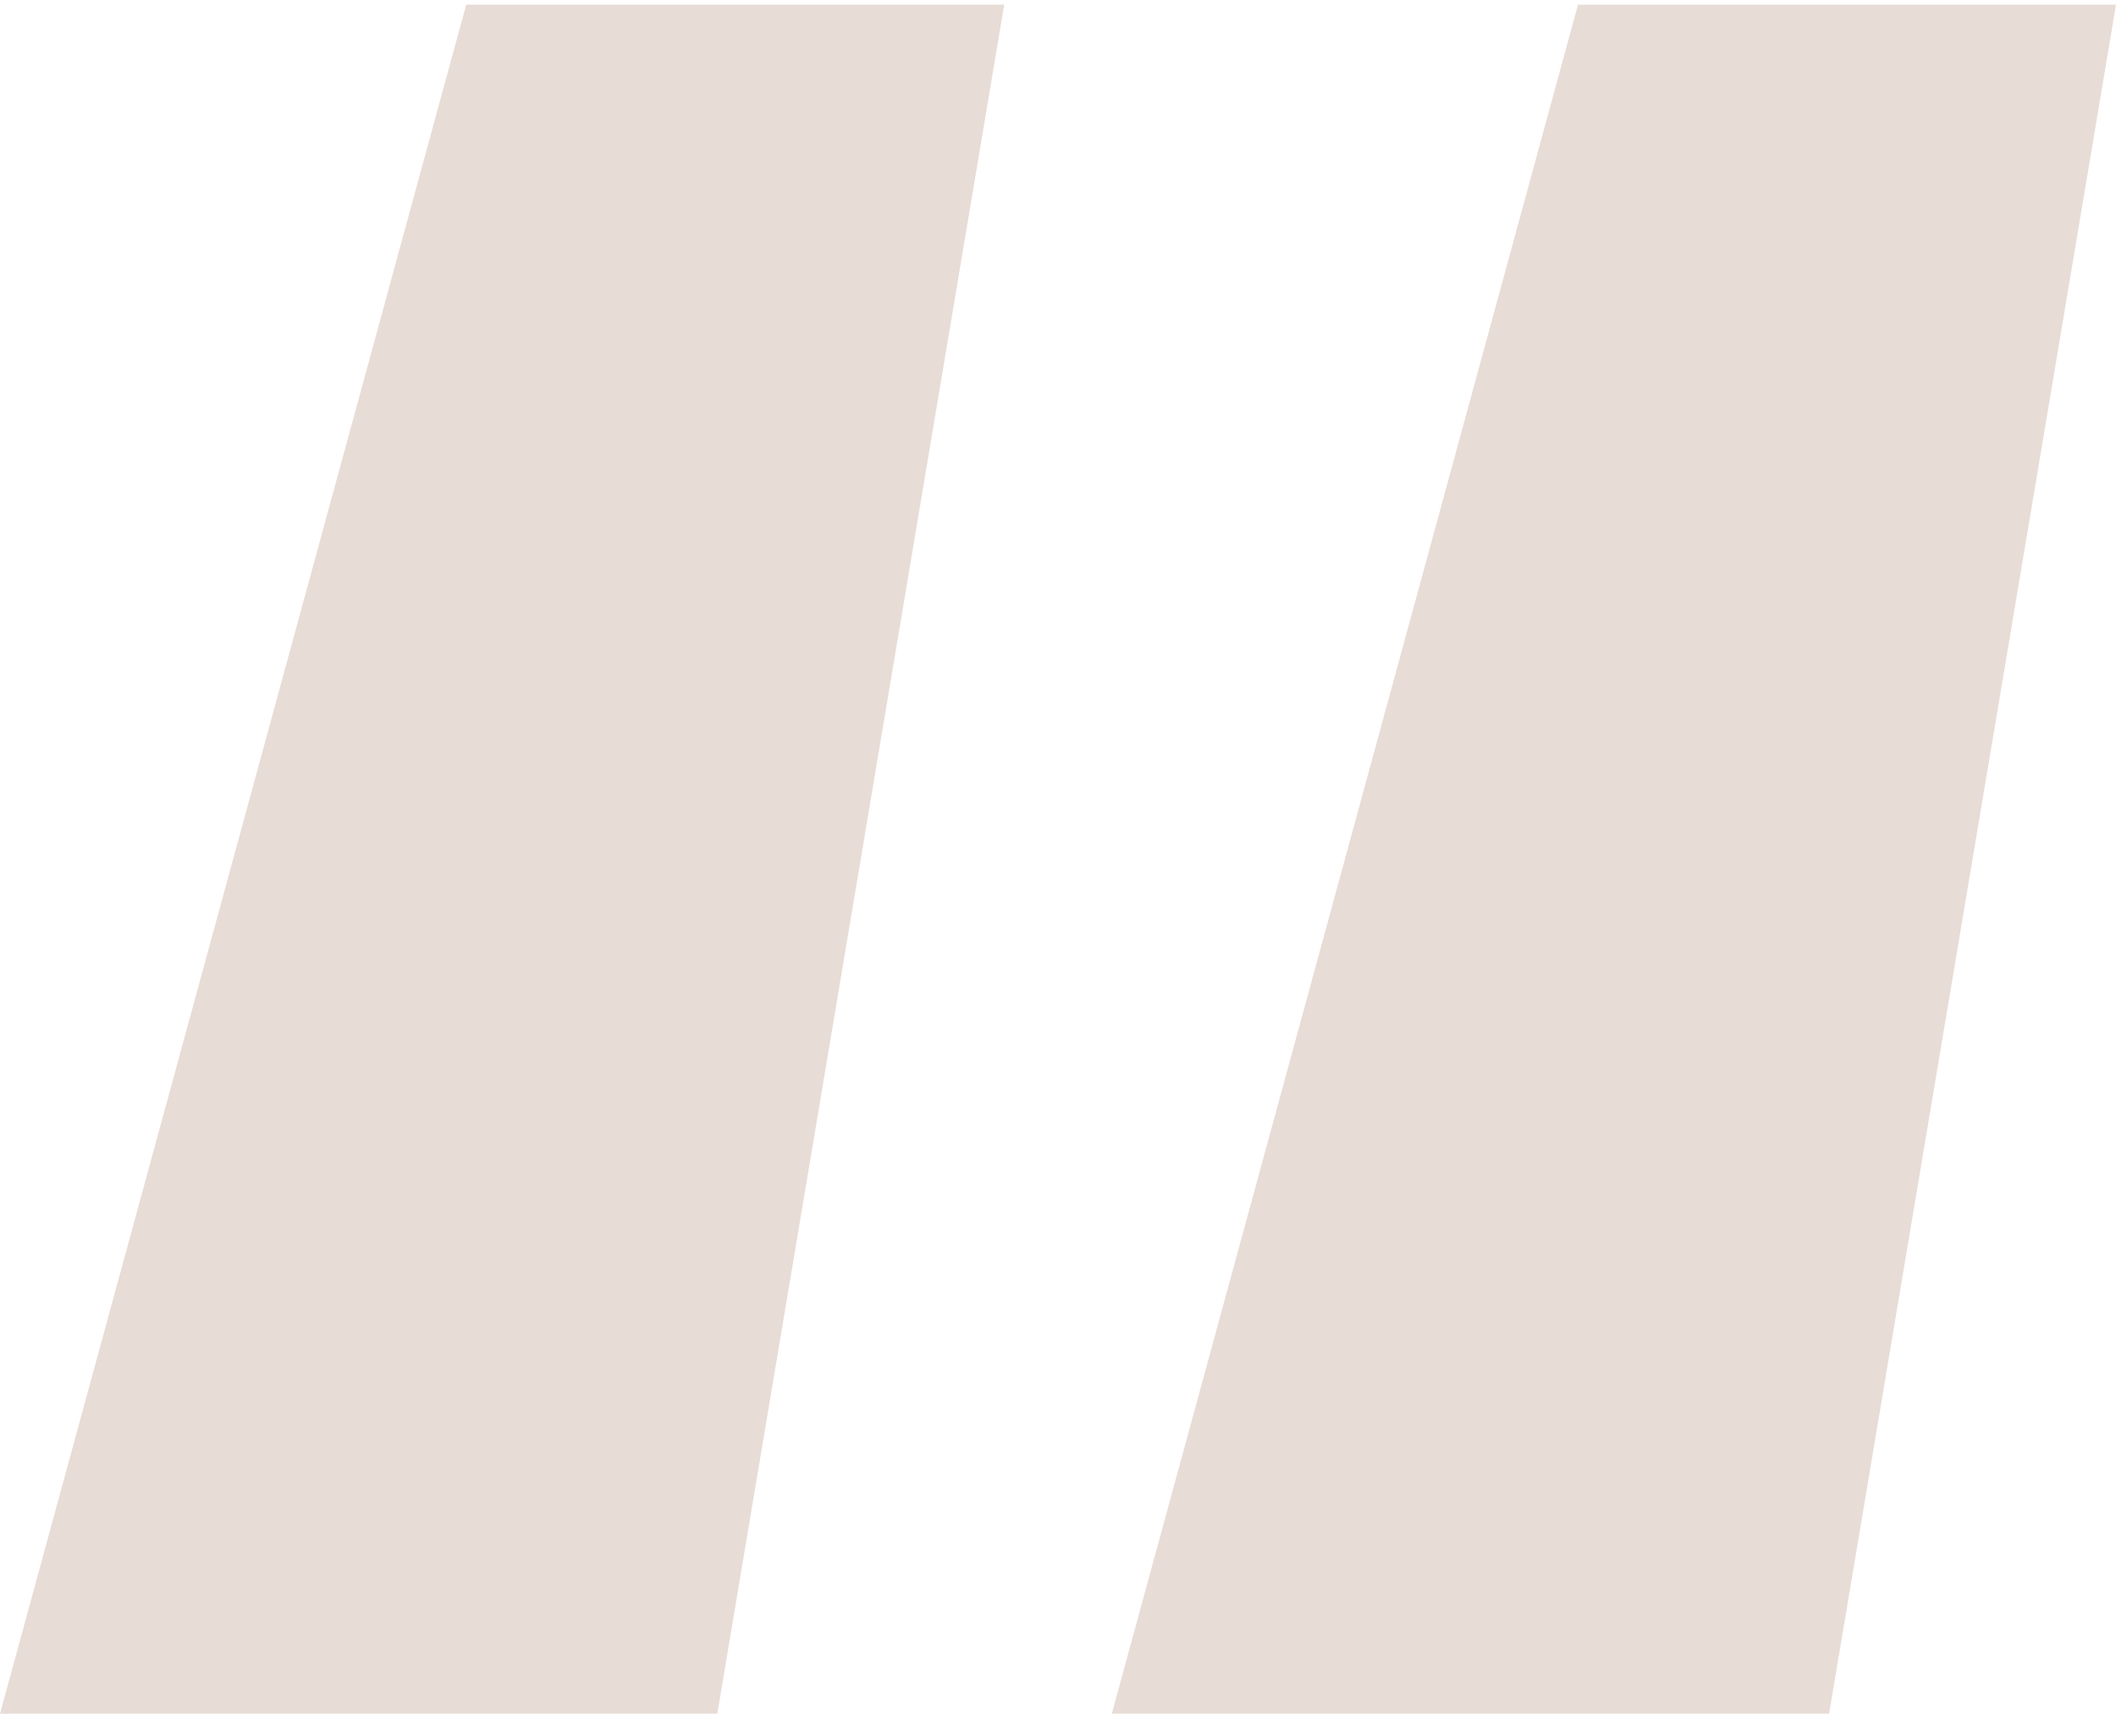 <?xml version="1.0" encoding="UTF-8"?> <svg xmlns="http://www.w3.org/2000/svg" width="78" height="64" viewBox="0 0 78 64" fill="none"><path d="M26.441 63.17H0L17.186 0.17H37.017L26.441 63.17ZM67.424 63.17H40.983L58.169 0.17H78L67.424 63.17Z" fill="#8A5335" fill-opacity="0.2"></path></svg> 